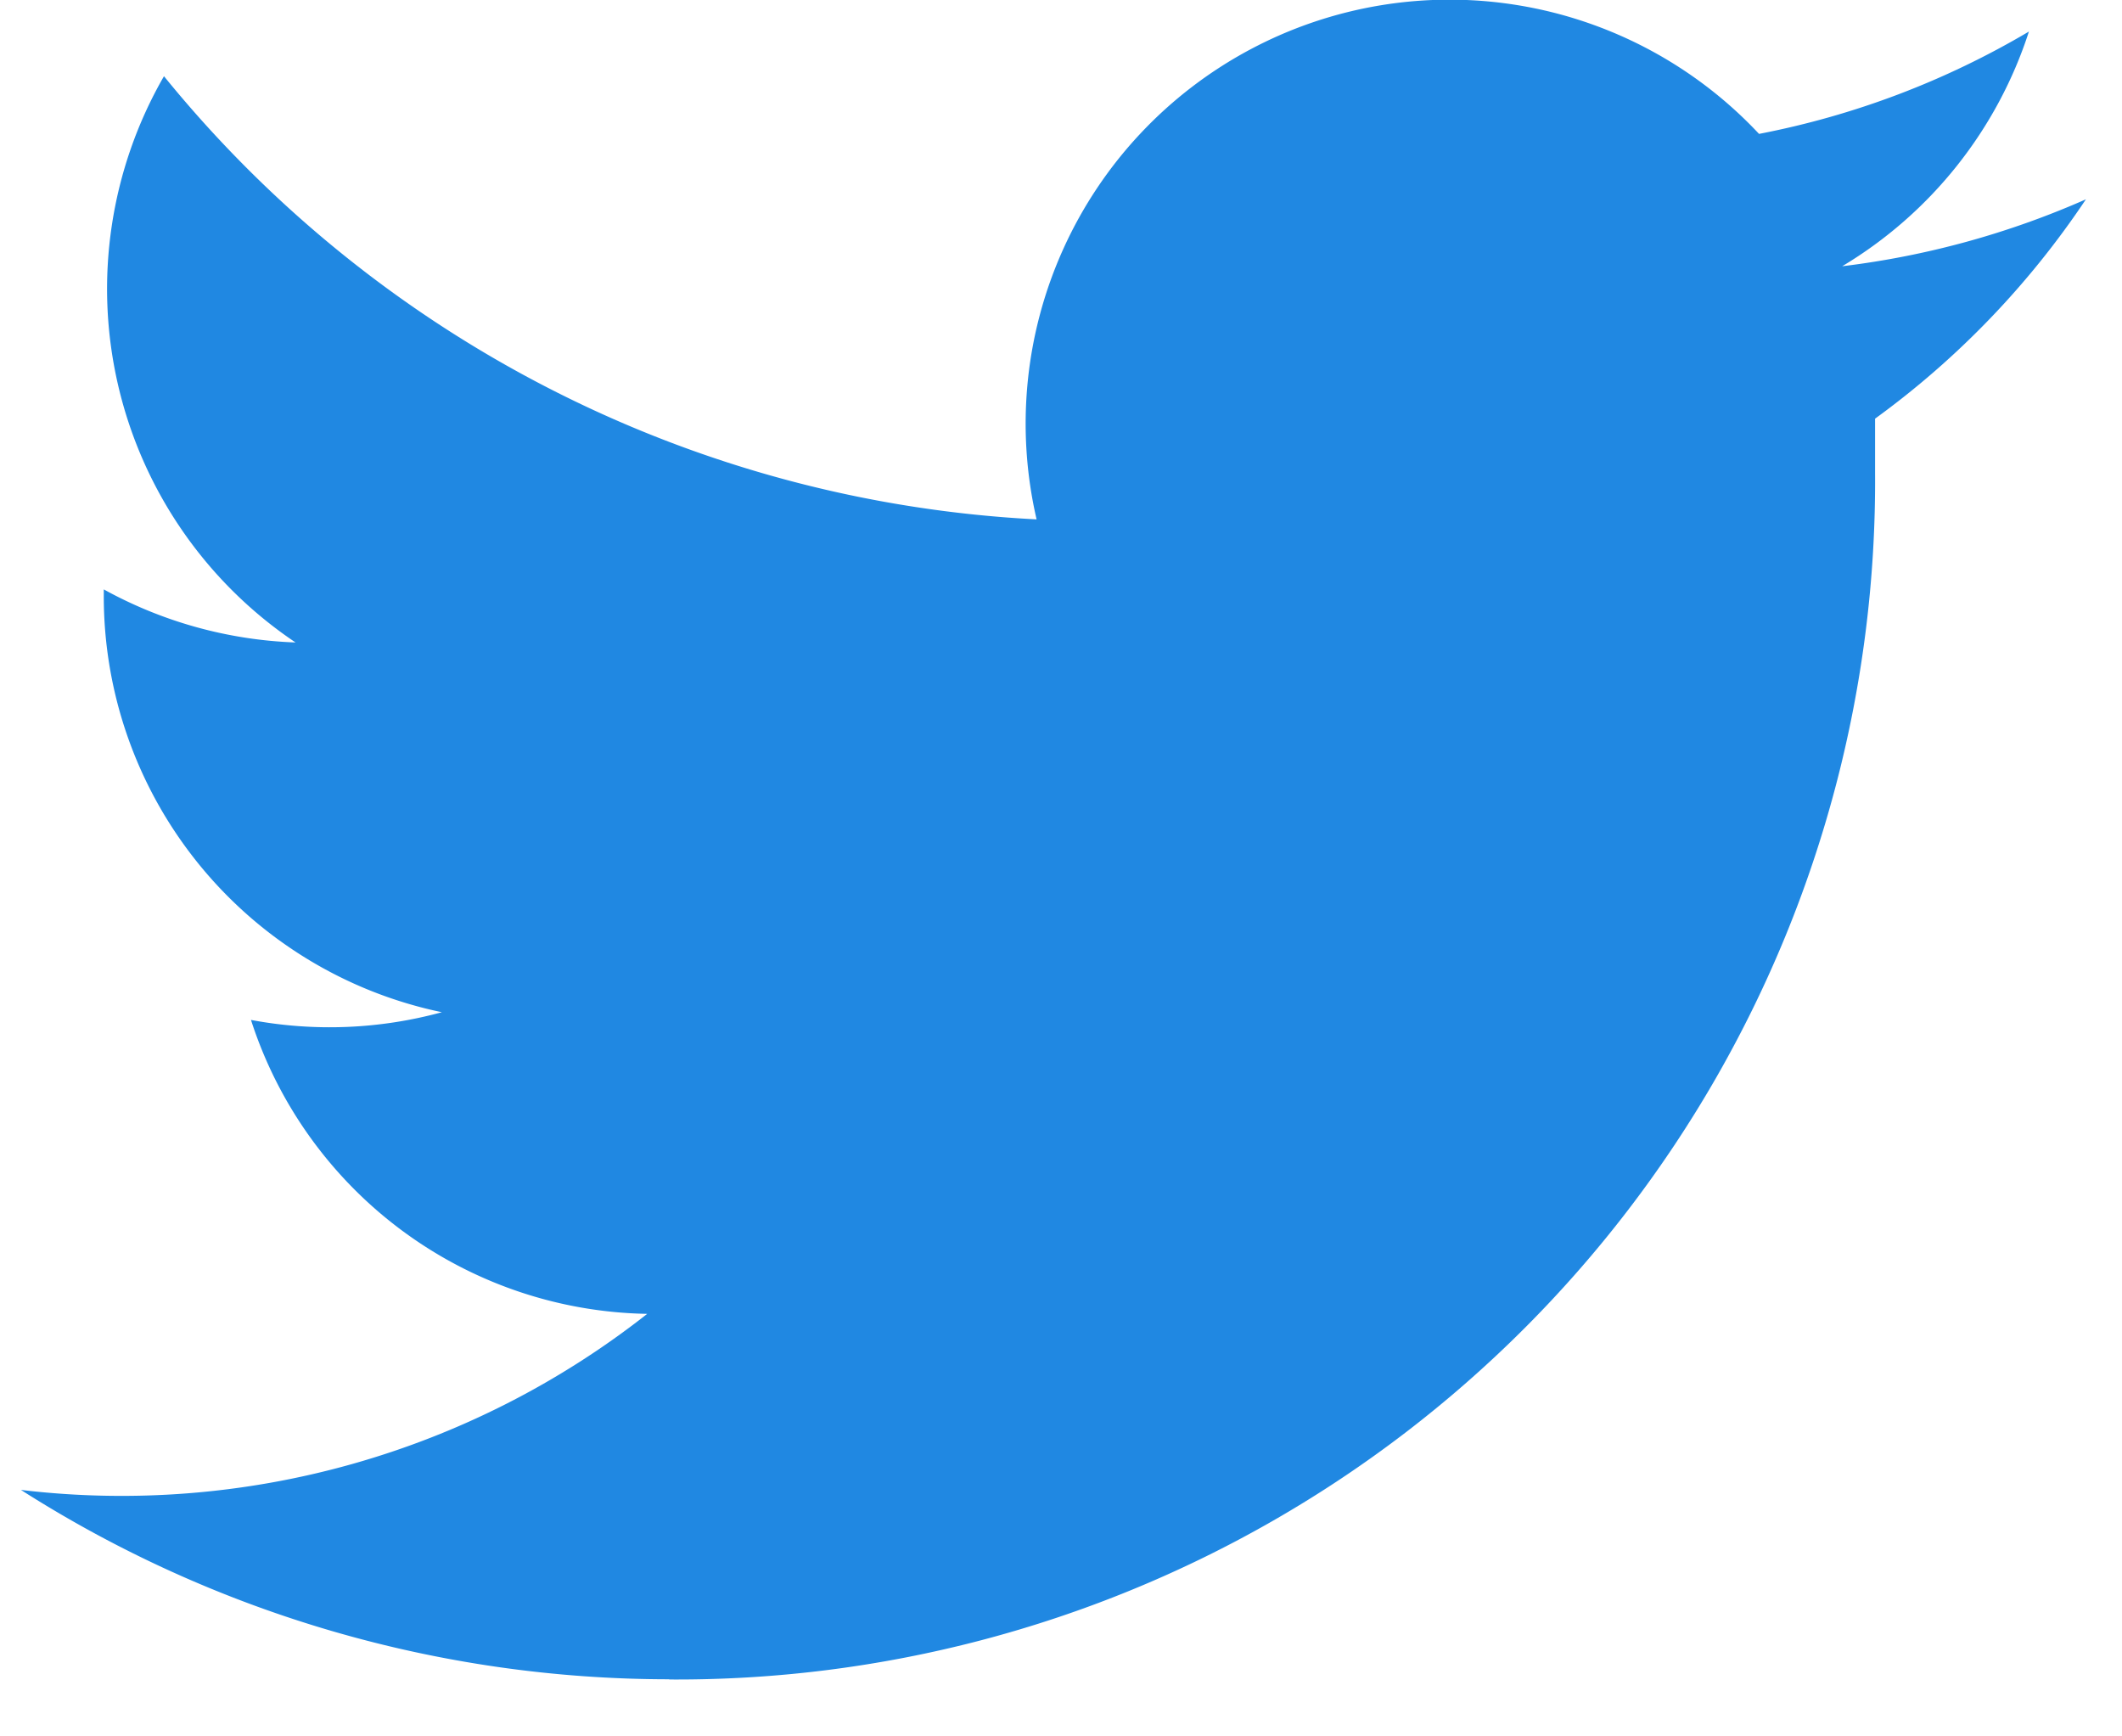 <svg xmlns="http://www.w3.org/2000/svg" width="66" height="54" viewBox="0 0 22 18"><g><g><path fill="#2088e2" d="M6.934 17.41A12.421 12.421 0 0 0 19.44 4.907v-.567a8.951 8.951 0 0 0 2.186-2.274 8.907 8.907 0 0 1-2.527.694A4.421 4.421 0 0 0 21.035.327a8.746 8.746 0 0 1-2.798 1.061 4.395 4.395 0 0 0-7.49 3.996A12.477 12.477 0 0 1 1.7.79a4.415 4.415 0 0 0 1.364 5.87 4.445 4.445 0 0 1-1.988-.55v.06a4.404 4.404 0 0 0 3.505 4.323 4.415 4.415 0 0 1-1.979.08A4.395 4.395 0 0 0 6.71 13.62a8.813 8.813 0 0 1-6.493 1.825 12.499 12.499 0 0 0 6.725 1.963"/></g></g></svg>